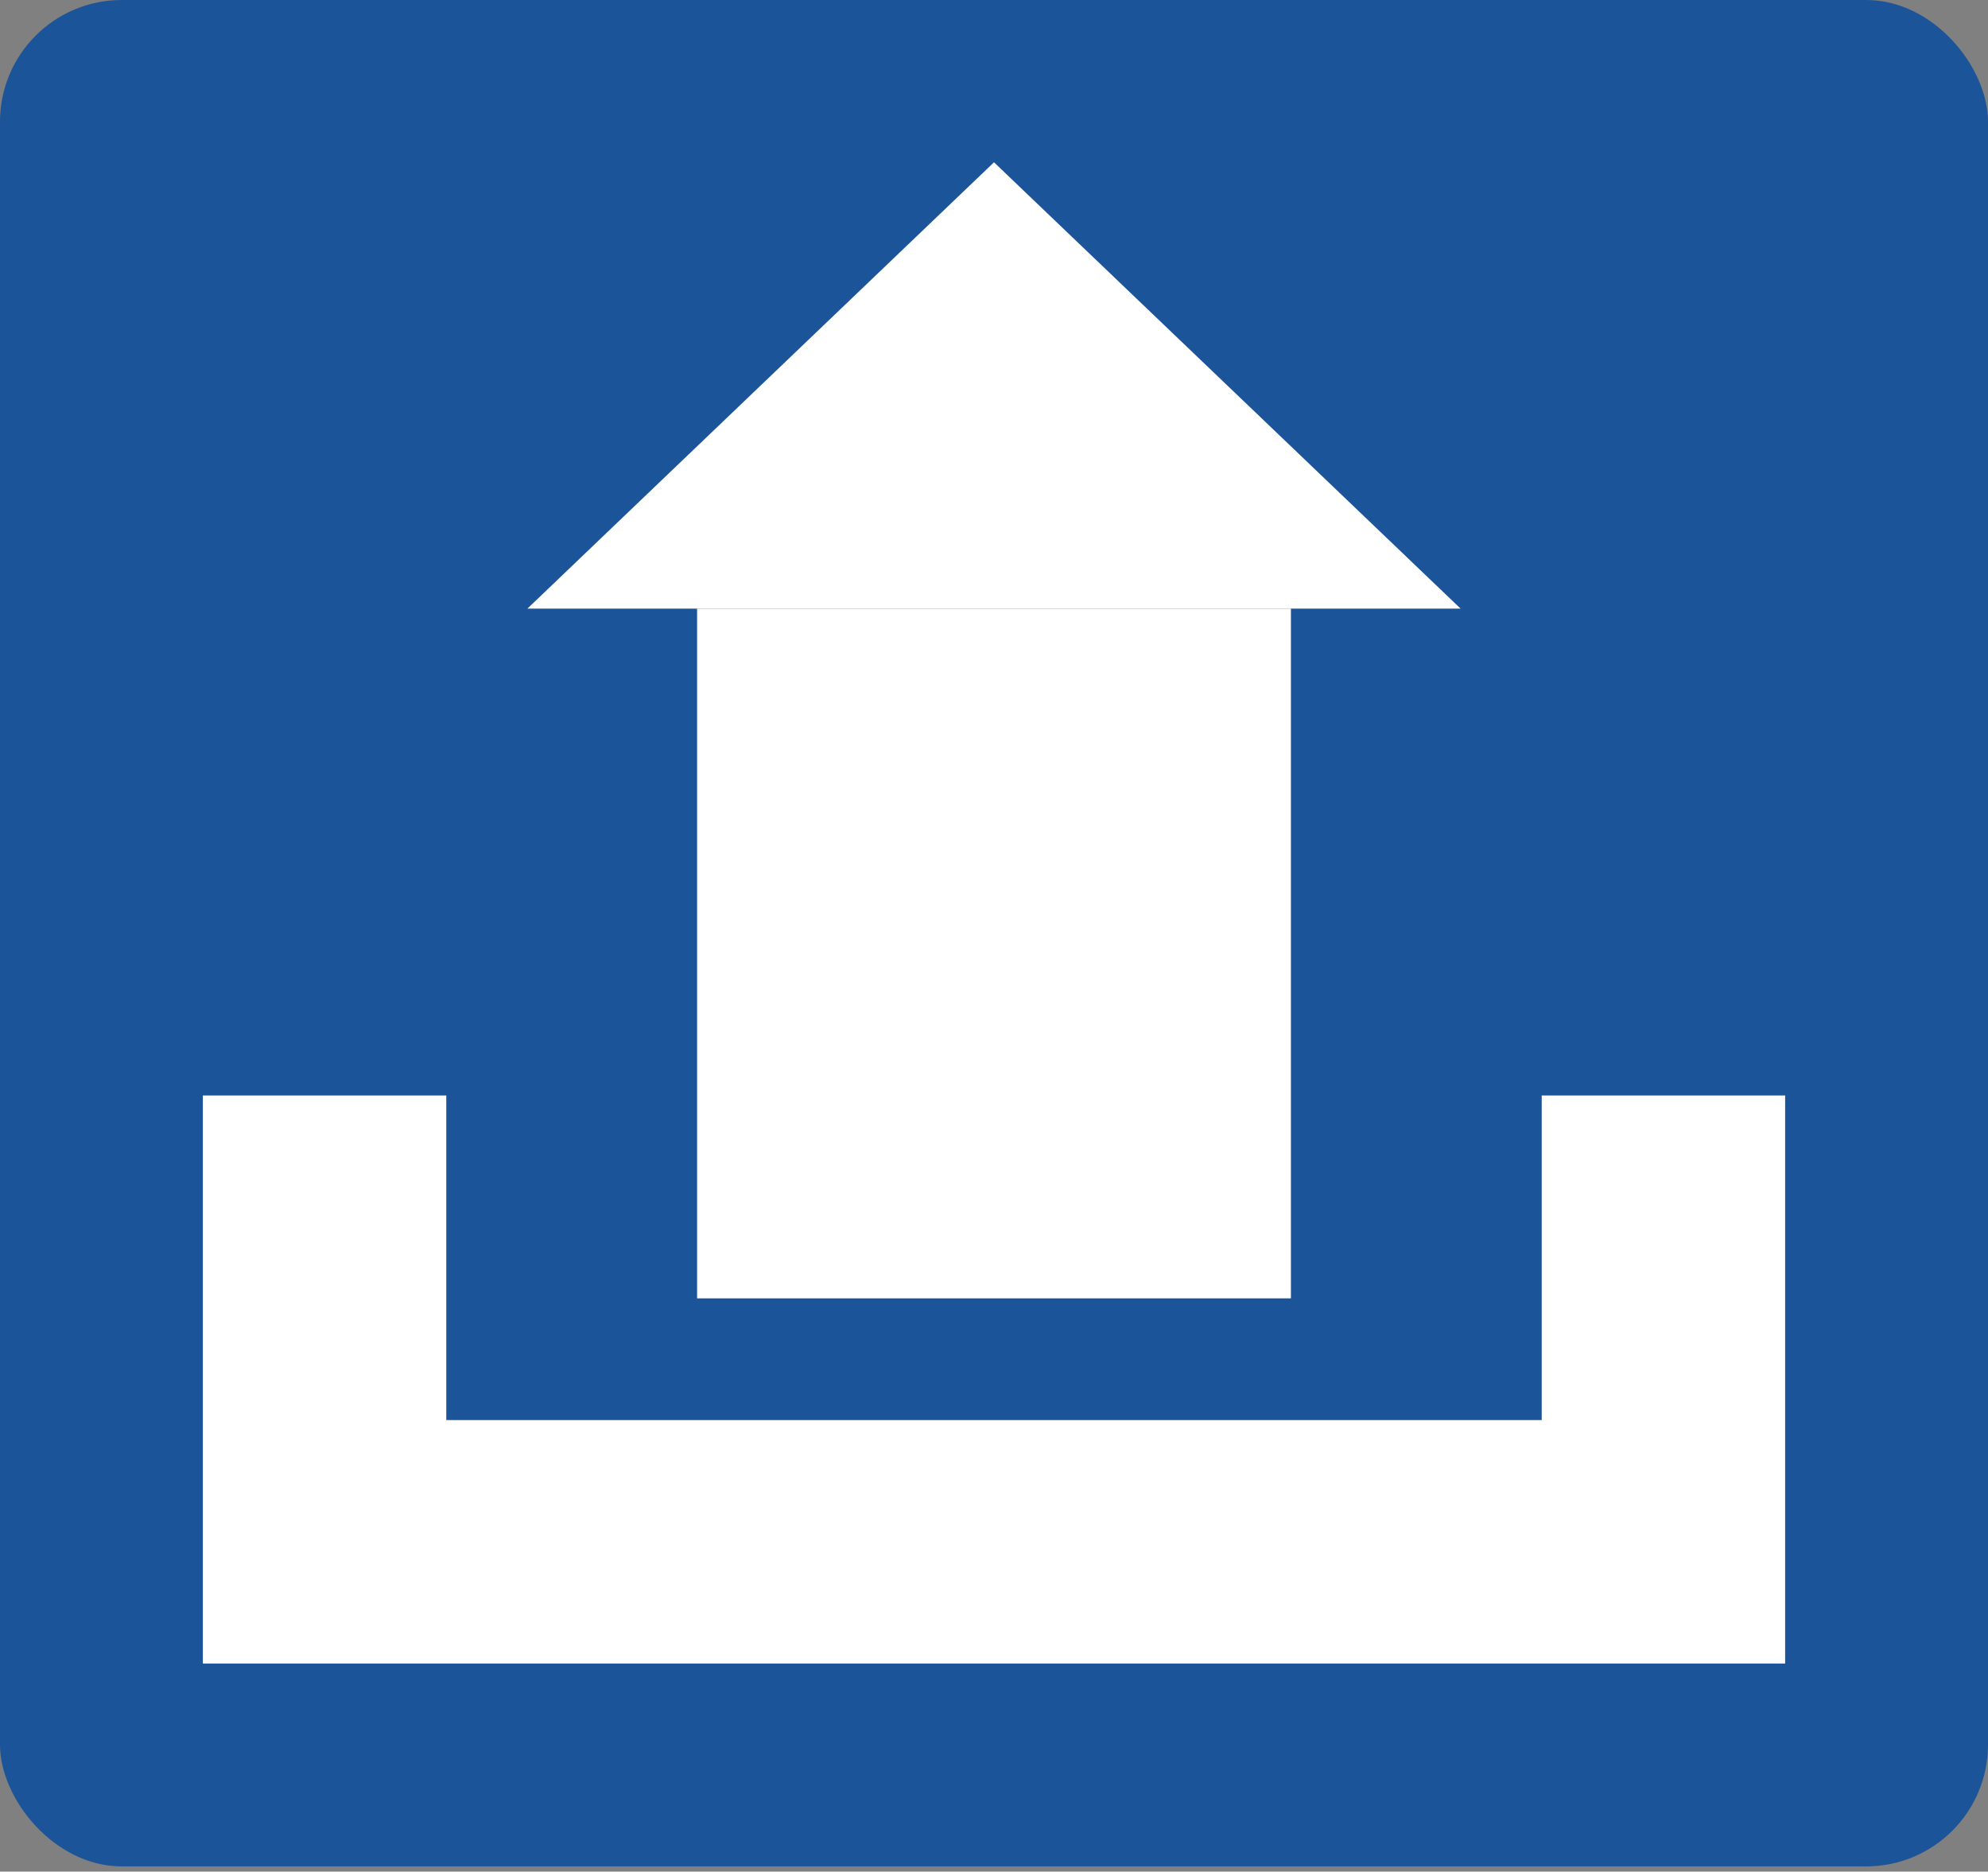 <svg xmlns="http://www.w3.org/2000/svg" version="1.1" xmlns:xlink="http://www.w3.org/1999/xlink" width="239" height="225"><rect width="100%" height="100%" fill="#808080" stroke="none"/><svg width="239" height="225" viewBox="0 0 239 225" fill="none" xmlns="http://www.w3.org/2000/svg">
<rect width="239" height="224.367" rx="14.633" fill="#1C5499"></rect>
<path d="M53.653 131.694V170.714H185.347V131.694H214.612V199.98H24.388V131.694H53.653Z" fill="white"></path>
<rect x="83.805" y="73.163" width="71.39" height="82.918" fill="white"></rect>
<path d="M119.5 19.51L175.592 73.163H63.408L119.5 19.51Z" fill="white"></path>
</svg><style>@media (prefers-color-scheme: light) { :root { filter: none; } }
@media (prefers-color-scheme: dark) { :root { filter: none; } }
</style></svg>